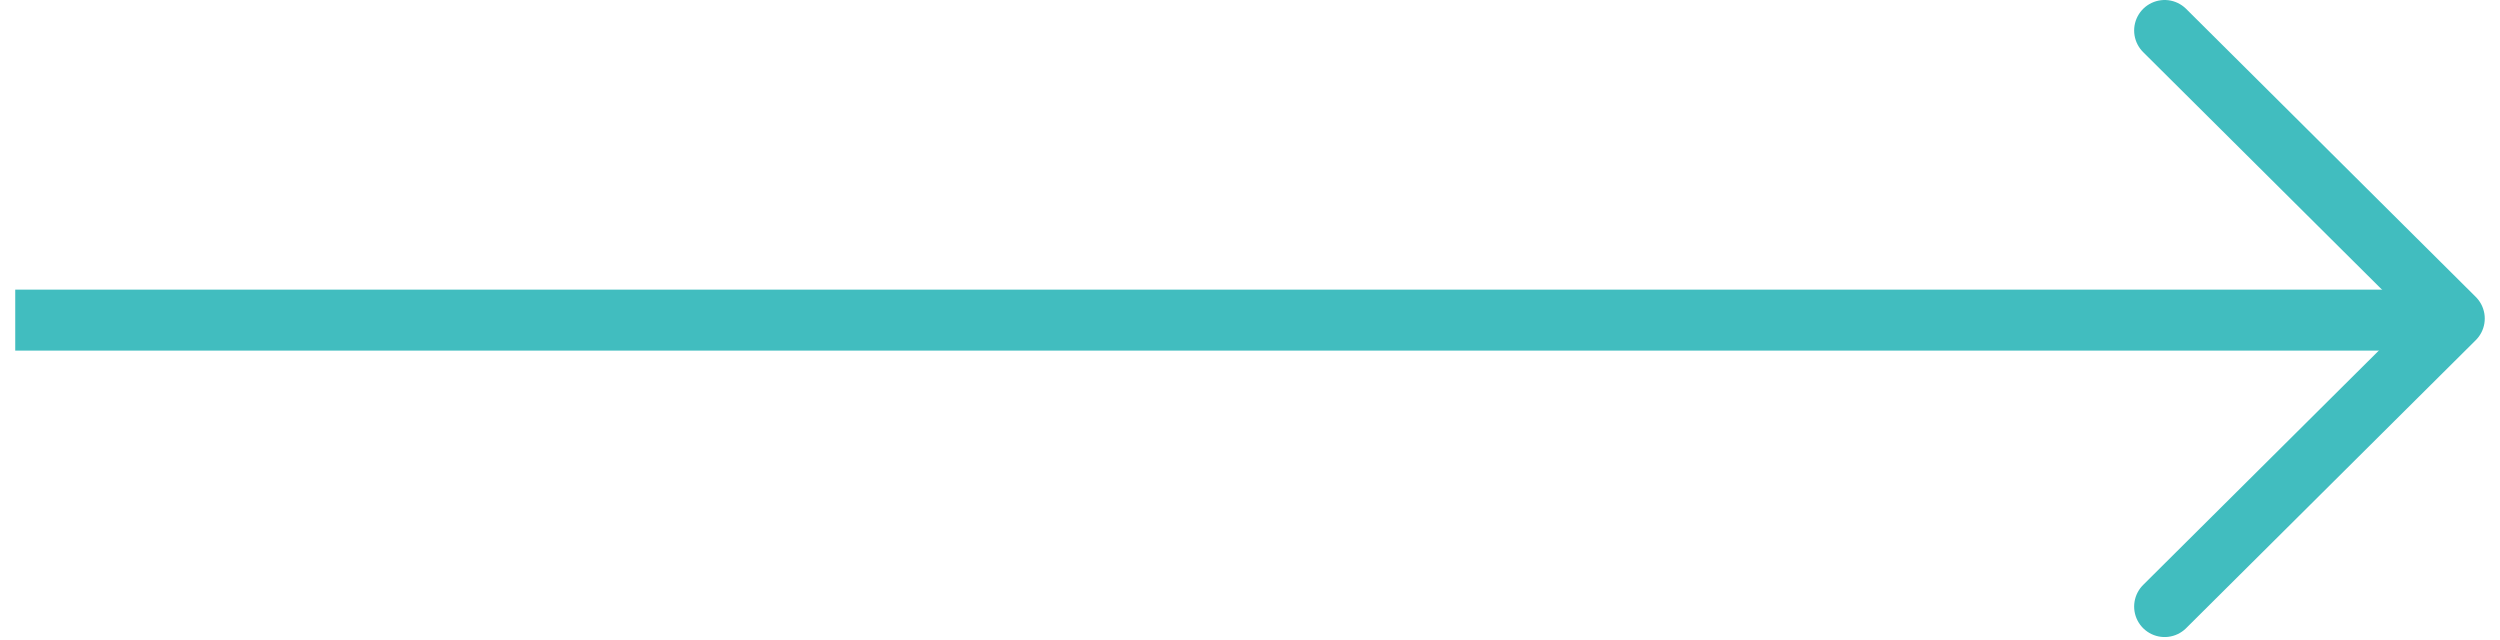 <?xml version="1.0" encoding="UTF-8"?>
<svg width="82px" height="21px" viewBox="0 0 82 21" version="1.1" xmlns="http://www.w3.org/2000/svg" xmlns:xlink="http://www.w3.org/1999/xlink">
    <!-- Generator: Sketch 49.1 (51147) - http://www.bohemiancoding.com/sketch -->
    <title>arrow</title>
    <desc>Created with Sketch.</desc>
    <defs></defs>
    <g id="Symbols" stroke="none" stroke-width="1" fill="none" fill-rule="evenodd">
        <g id="arrow" transform="translate(1, 1)" stroke="#41BDBF" stroke-width="2">
            <g>
                <polyline id="Line-5" stroke-linecap="round" stroke-linejoin="round" points="70 0 79.5 9.448 70 18.895"></polyline>
                <path d="M0.5,9.5 L78.506,9.5" id="Line-6" stroke-linecap="square"></path>
            </g>
        </g>
    </g>
</svg>
